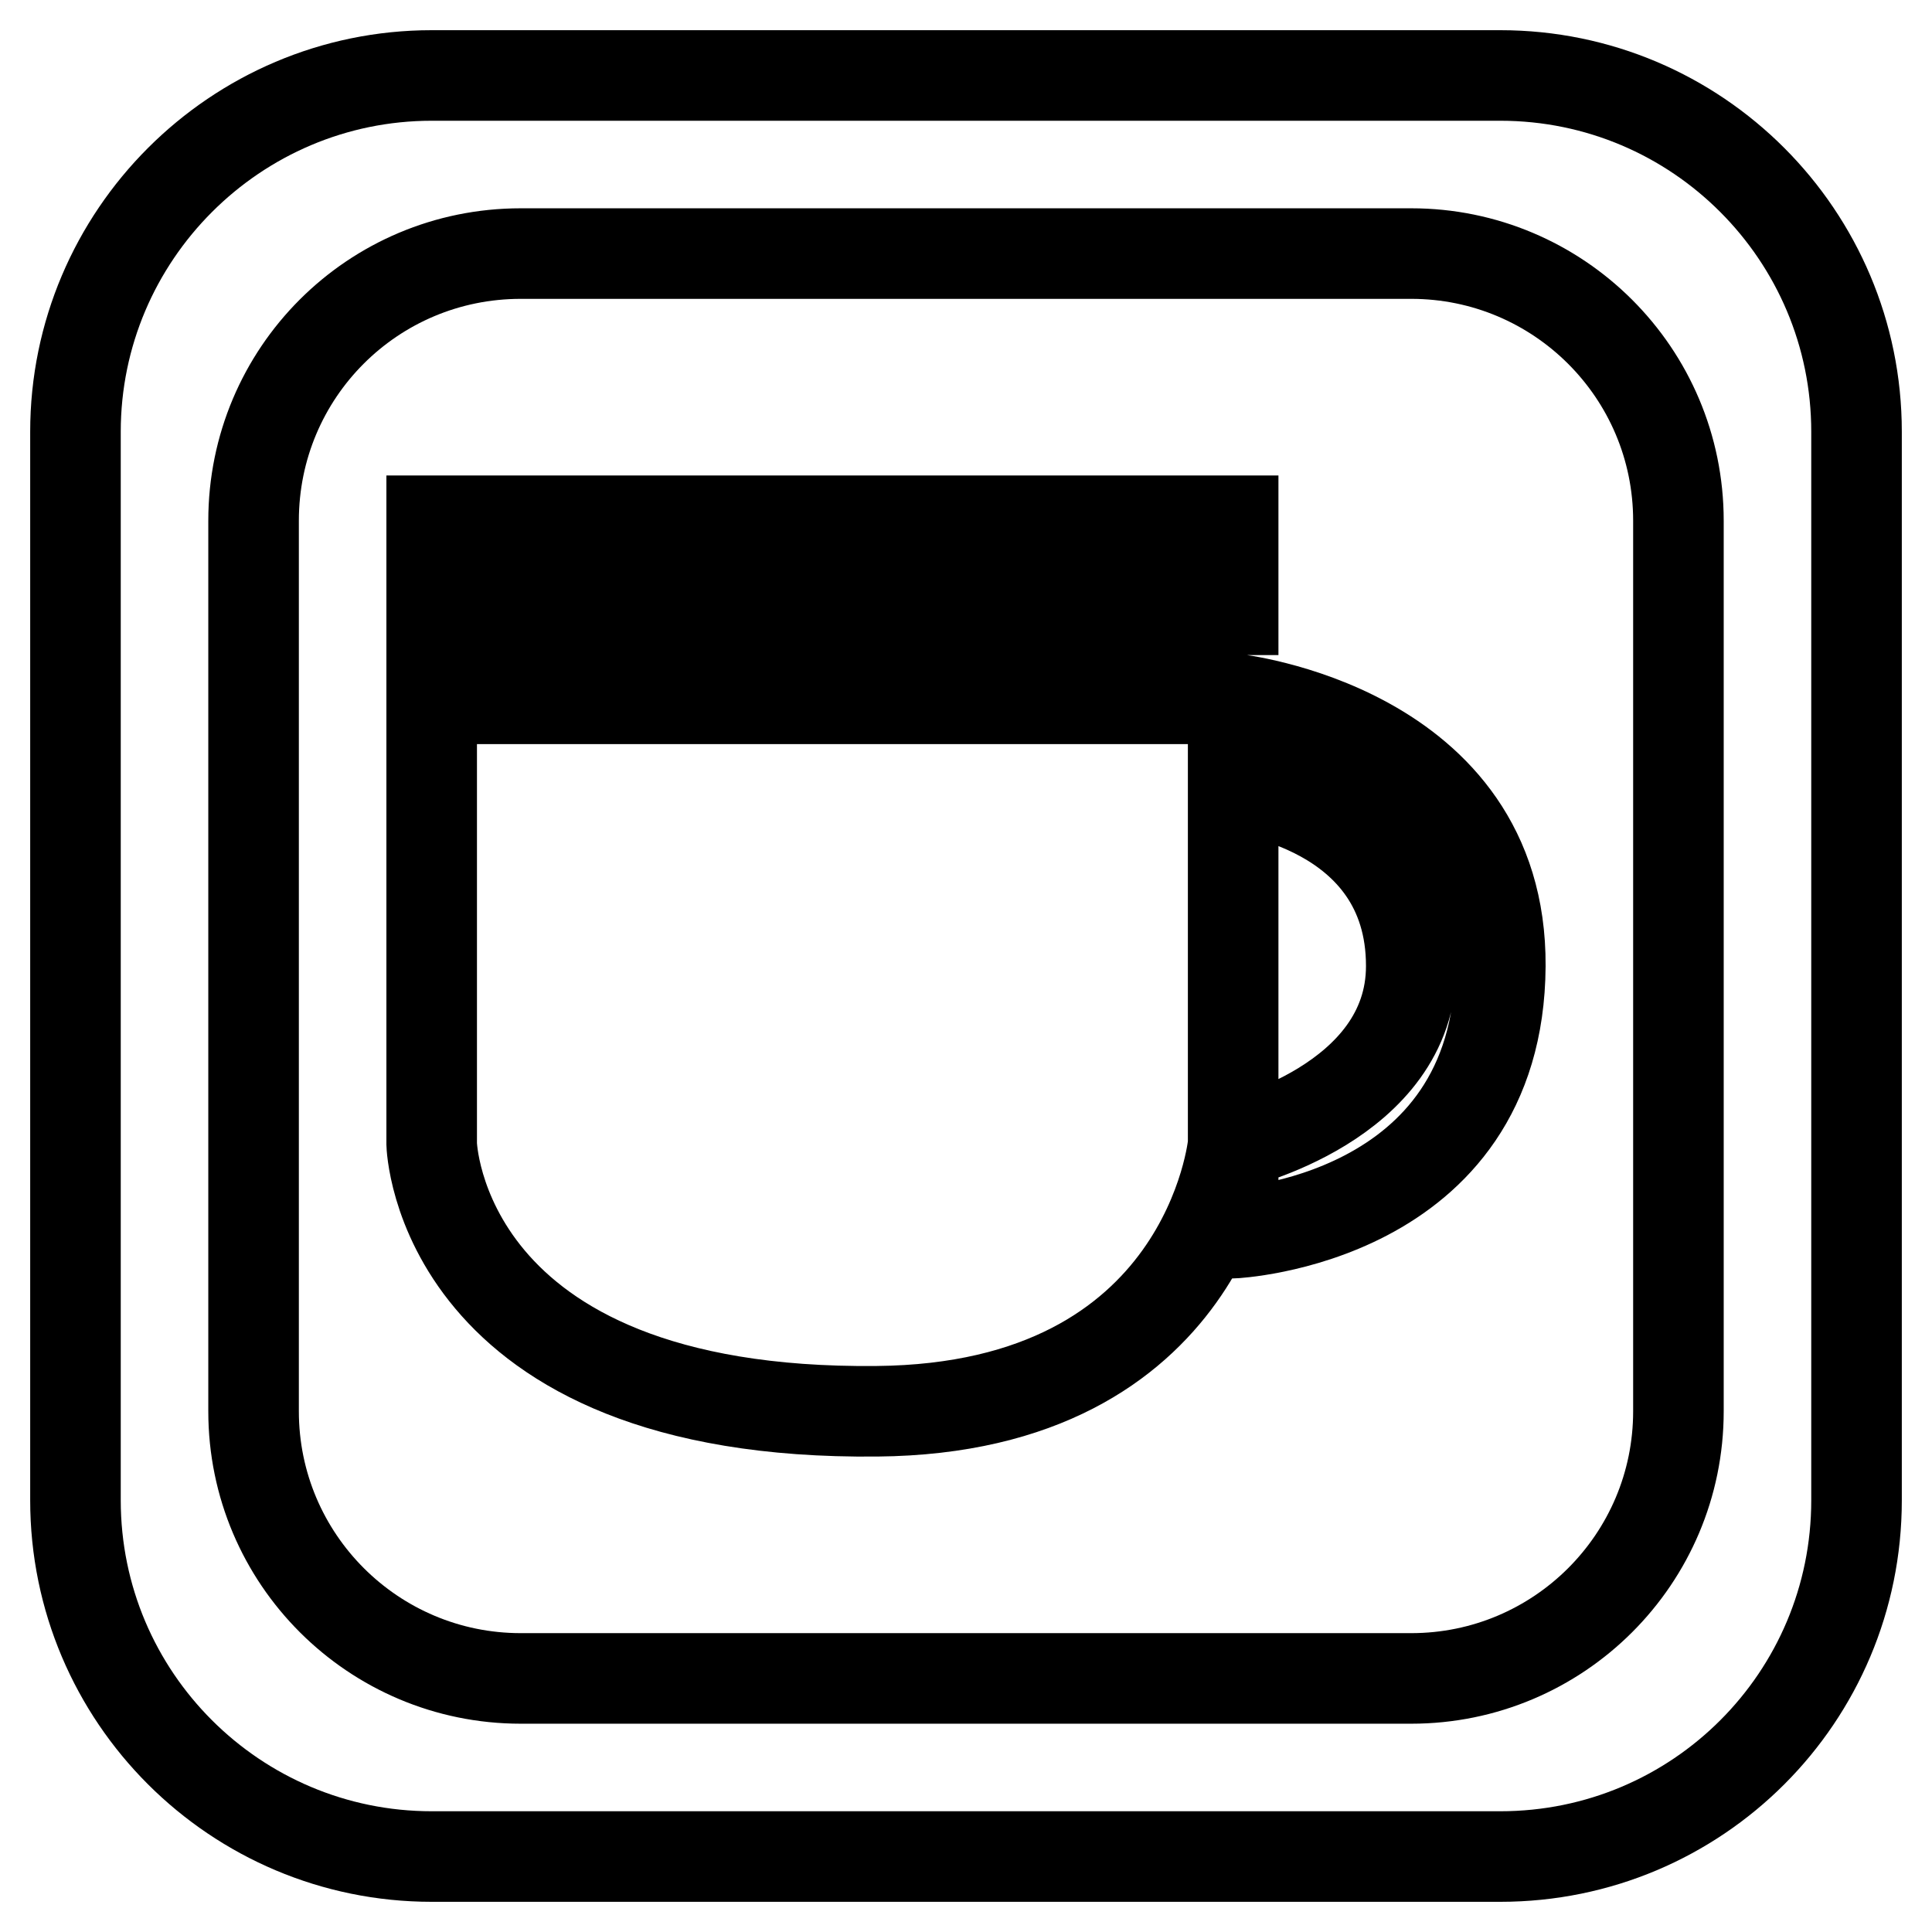 <?xml version="1.0" encoding="utf-8"?>
<!-- Svg Vector Icons : http://www.onlinewebfonts.com/icon -->
<!DOCTYPE svg PUBLIC "-//W3C//DTD SVG 1.1//EN" "http://www.w3.org/Graphics/SVG/1.1/DTD/svg11.dtd">
<svg version="1.1" xmlns="http://www.w3.org/2000/svg" xmlns:xlink="http://www.w3.org/1999/xlink" x="0px" y="0px" viewBox="0 0 256 256" enable-background="new 0 0 256 256" xml:space="preserve">
<g> <path stroke-width="12" fill-opacity="0" stroke="#000000"  d="M198.8,10H57.2C31.2,10,10,31.2,10,57.2v141.6c0,26.1,21.2,47.2,47.2,47.2h141.6 c26.1,0,47.2-21.1,47.2-47.2V57.2C246,31.2,224.9,10,198.8,10z M222.4,187c0,19.6-15.9,35.4-35.4,35.4H69 c-19.5,0-35.4-15.8-35.4-35.4V69c0-19.6,15.8-35.4,35.4-35.4h118c19.5,0,35.4,15.8,35.4,35.4V187z M163.4,80.8H57.2V69h106.2V80.8z  M198.8,128c-0.2,33.8-35.4,35.4-35.4,35.4v-11.8c0,0,23.6-5.4,23.6-23.6c0-21.3-23.6-23.6-23.6-23.6v47.2c0,0-3.3,35-47.2,35.4 c-58.1,0.6-59-35.4-59-35.4v-59h106.2C163.4,92.6,199,96.4,198.8,128z"/></g>
</svg>